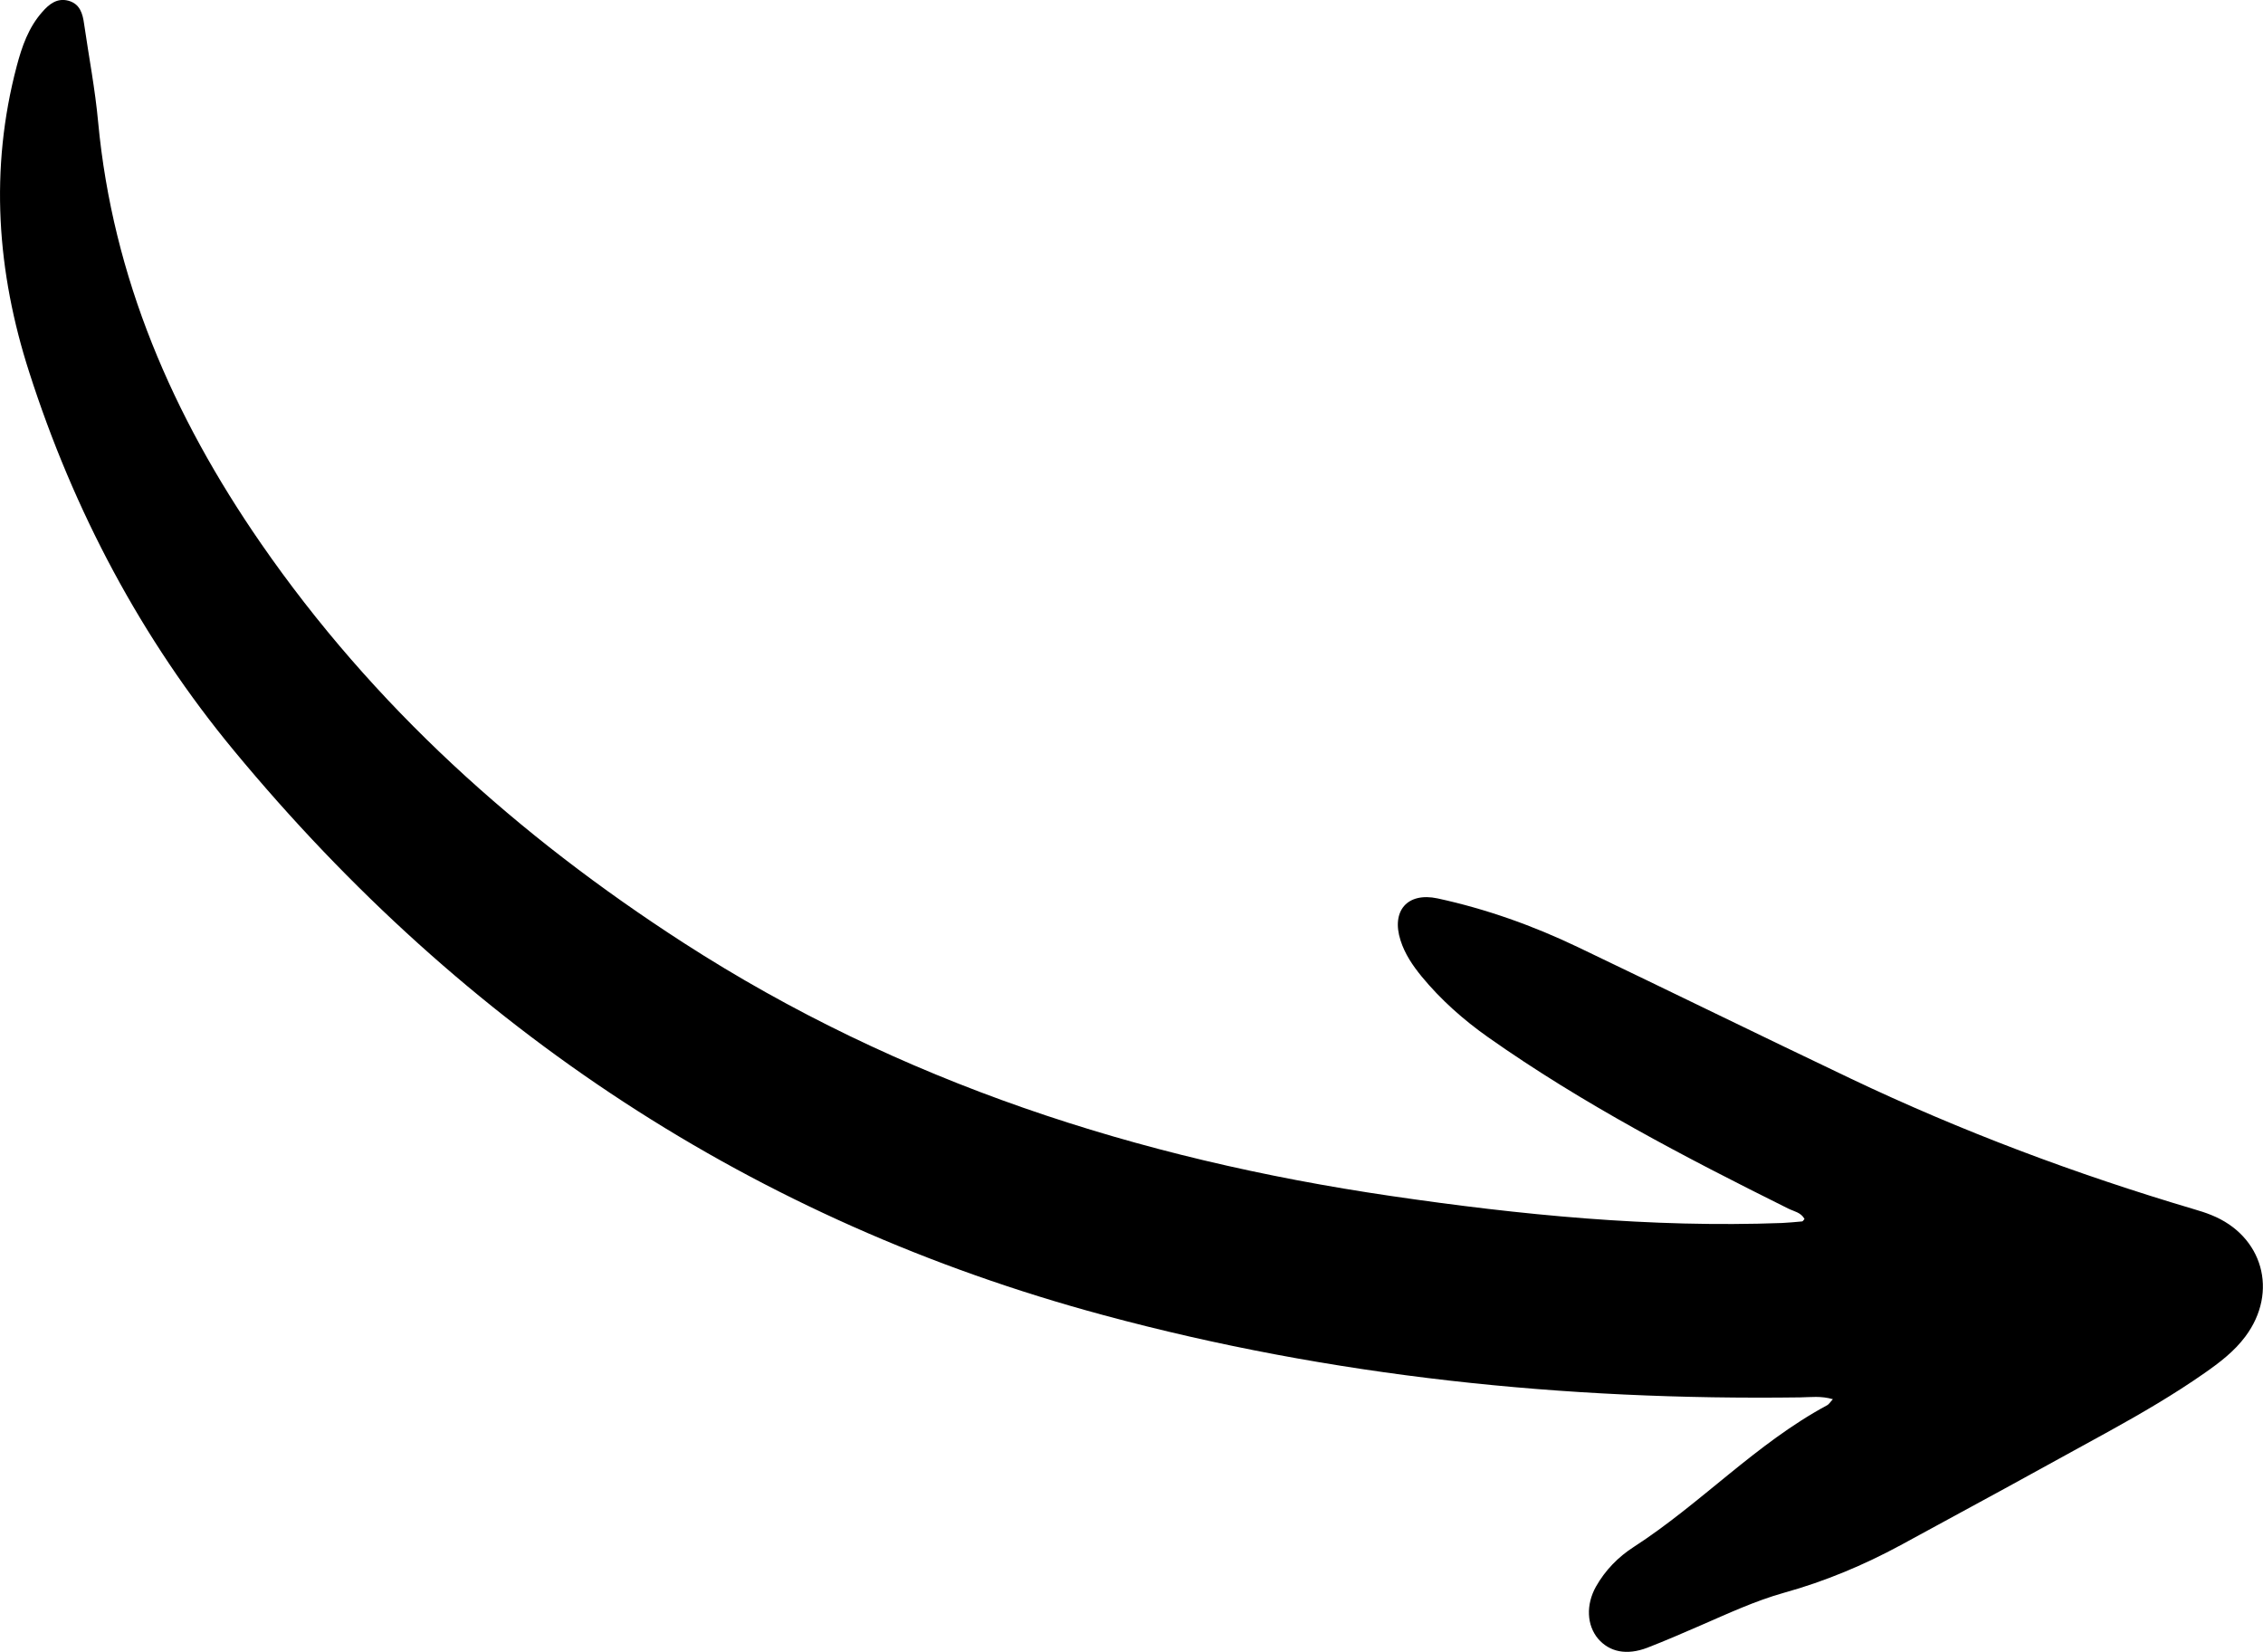 <?xml version="1.0" encoding="UTF-8"?>
<svg id="b" data-name="Camada 2" xmlns="http://www.w3.org/2000/svg" viewBox="0 0 158.19 115.48">
  <defs>
    <style>
      .d {
        fill-rule: evenodd;
      }
    </style>
  </defs>
  <g id="c" data-name="Layer 7">
    <path class="d" d="M128.13,97.81c-.84-.25-1.57-.14-2.29-.13-16.47.22-32.73-1.44-48.67-5.74-24.51-6.6-44.68-19.97-60.8-39.45-6.49-7.84-11.22-16.78-14.33-26.48C-.21,19.02-.74,11.84,1.17,4.62c.36-1.36.82-2.7,1.79-3.79C3.43.29,3.99-.16,4.78.05c.81.22,1,.9,1.1,1.63.33,2.28.77,4.56.98,6.85,1.02,10.89,5.22,20.54,11.37,29.44,7.88,11.4,17.96,20.45,29.56,27.94,15.11,9.75,31.77,15.1,49.43,17.69,9.07,1.33,18.17,2.23,27.35,1.89.47-.02.93-.07,1.4-.11.06,0,.1-.1.17-.17-.24-.46-.74-.53-1.14-.73-7.22-3.59-14.36-7.31-20.97-11.97-1.73-1.22-3.31-2.62-4.66-4.26-.62-.76-1.17-1.57-1.47-2.52-.66-2.06.48-3.38,2.59-2.93,3.41.74,6.69,1.91,9.84,3.42,6.35,3.04,12.67,6.14,19.03,9.17,7.75,3.69,15.76,6.69,23.99,9.13.41.12.83.25,1.22.41,3.61,1.44,4.72,5.37,2.39,8.49-.78,1.05-1.81,1.83-2.87,2.57-2.12,1.48-4.35,2.78-6.61,4.03-4.86,2.68-9.74,5.35-14.62,7.99-2.59,1.4-5.29,2.53-8.13,3.32-2.04.57-3.96,1.47-5.9,2.31-1.22.53-2.44,1.06-3.68,1.54-1.44.55-2.64.3-3.44-.63-.79-.94-.86-2.37-.15-3.64.65-1.15,1.56-2.08,2.65-2.78,4.7-3.04,8.55-7.23,13.51-9.9.12-.06.2-.2.39-.41"/>
  </g>
</svg>